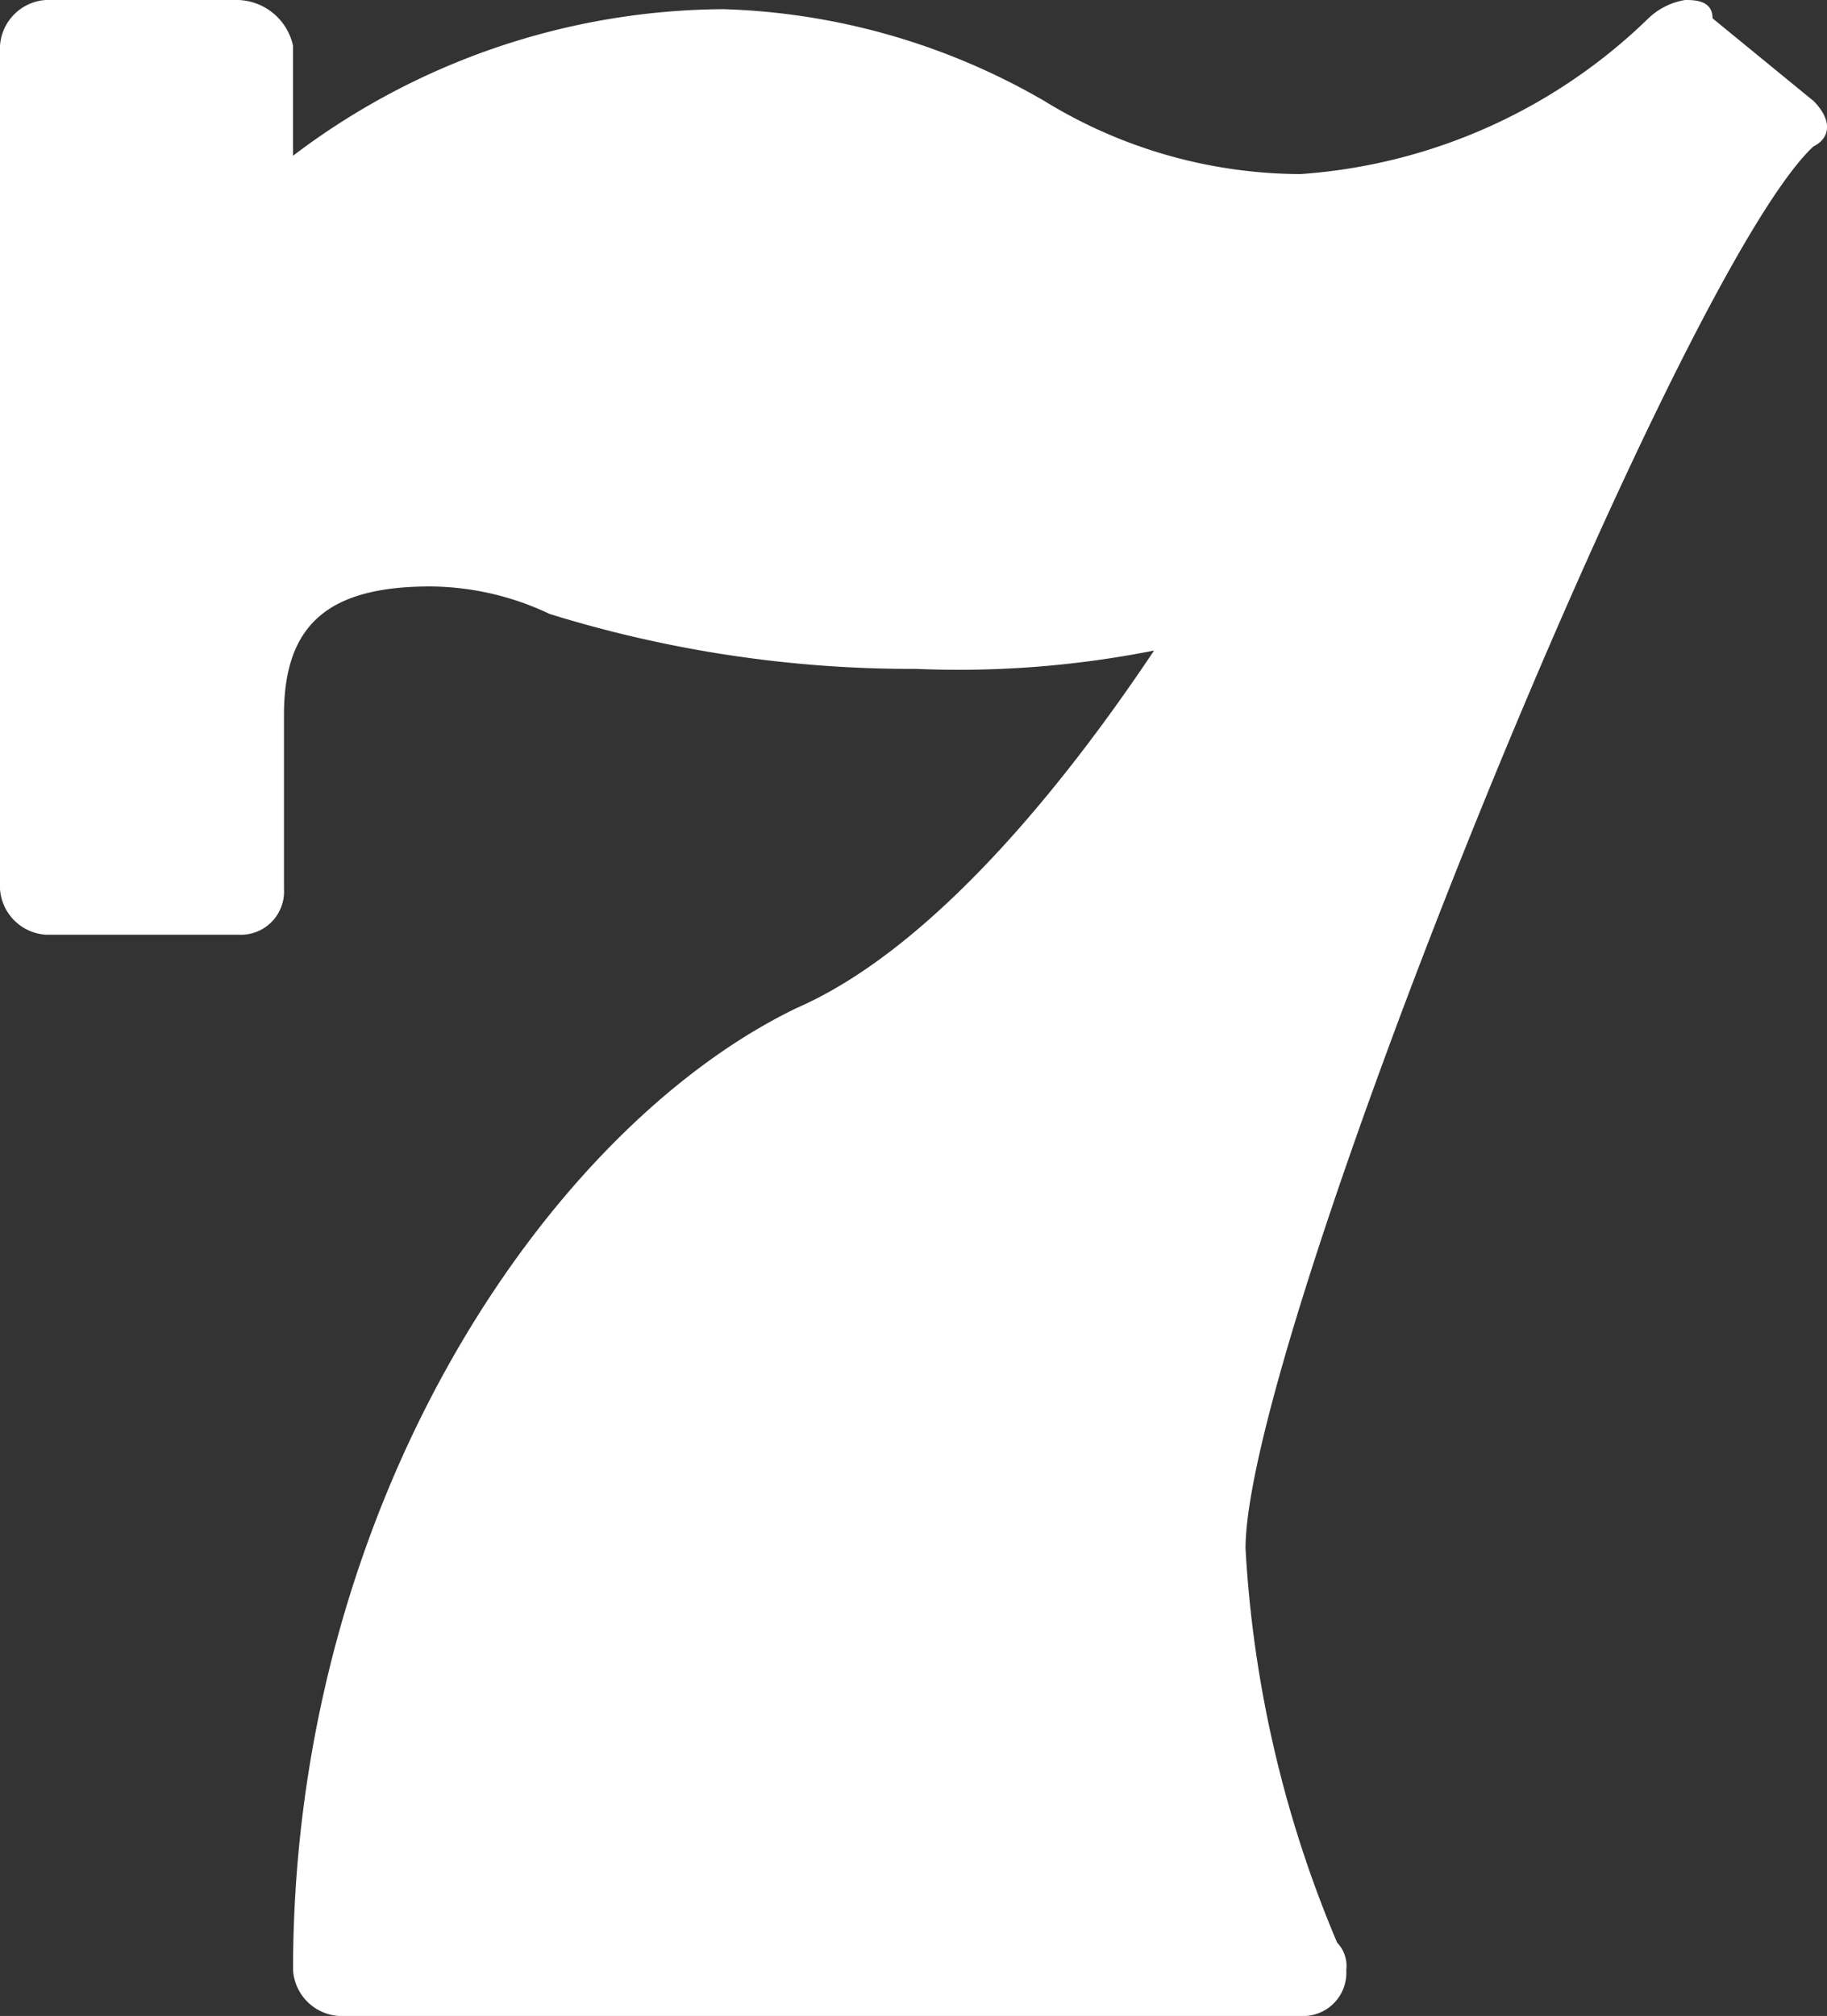 <svg xmlns="http://www.w3.org/2000/svg" width="18.136" height="20" viewBox="0 0 18.136 20">
  <rect x="0" y="0" width="18.136" height="20" fill="#333333" stroke="none"/>
  <path id="casino-red-icon" d="M19,1,18,.182C18,0,17.818,0,17.727,0a.689.689,0,0,0-.364.182,5.5,5.5,0,0,1-3.455,1.545A4.887,4.887,0,0,1,11.364,1,6.745,6.745,0,0,0,8.182.091,7.128,7.128,0,0,0,3.909,1.545V.455A.576.576,0,0,0,3.364,0H1.455A.487.487,0,0,0,1,.455V8.818a.487.487,0,0,0,.455.455H3.364a.429.429,0,0,0,.455-.455V7.091c0-.909.455-1.273,1.455-1.273a2.8,2.8,0,0,1,1.182.273,12.149,12.149,0,0,0,3.636.545,9.98,9.98,0,0,0,2.364-.182C11.727,7.545,10.364,9.364,8.909,10c-2.455,1.182-5,4.909-5,9.545A.487.487,0,0,0,4.364,20h9.545a.429.429,0,0,0,.455-.455.334.334,0,0,0-.091-.273,11.675,11.675,0,0,1-.909-3.909c0-2.091,4.273-12.636,5.636-13.909.182-.091.182-.273,0-.455Z" transform="translate(-1)" fill="#ffffff"/>
</svg>
